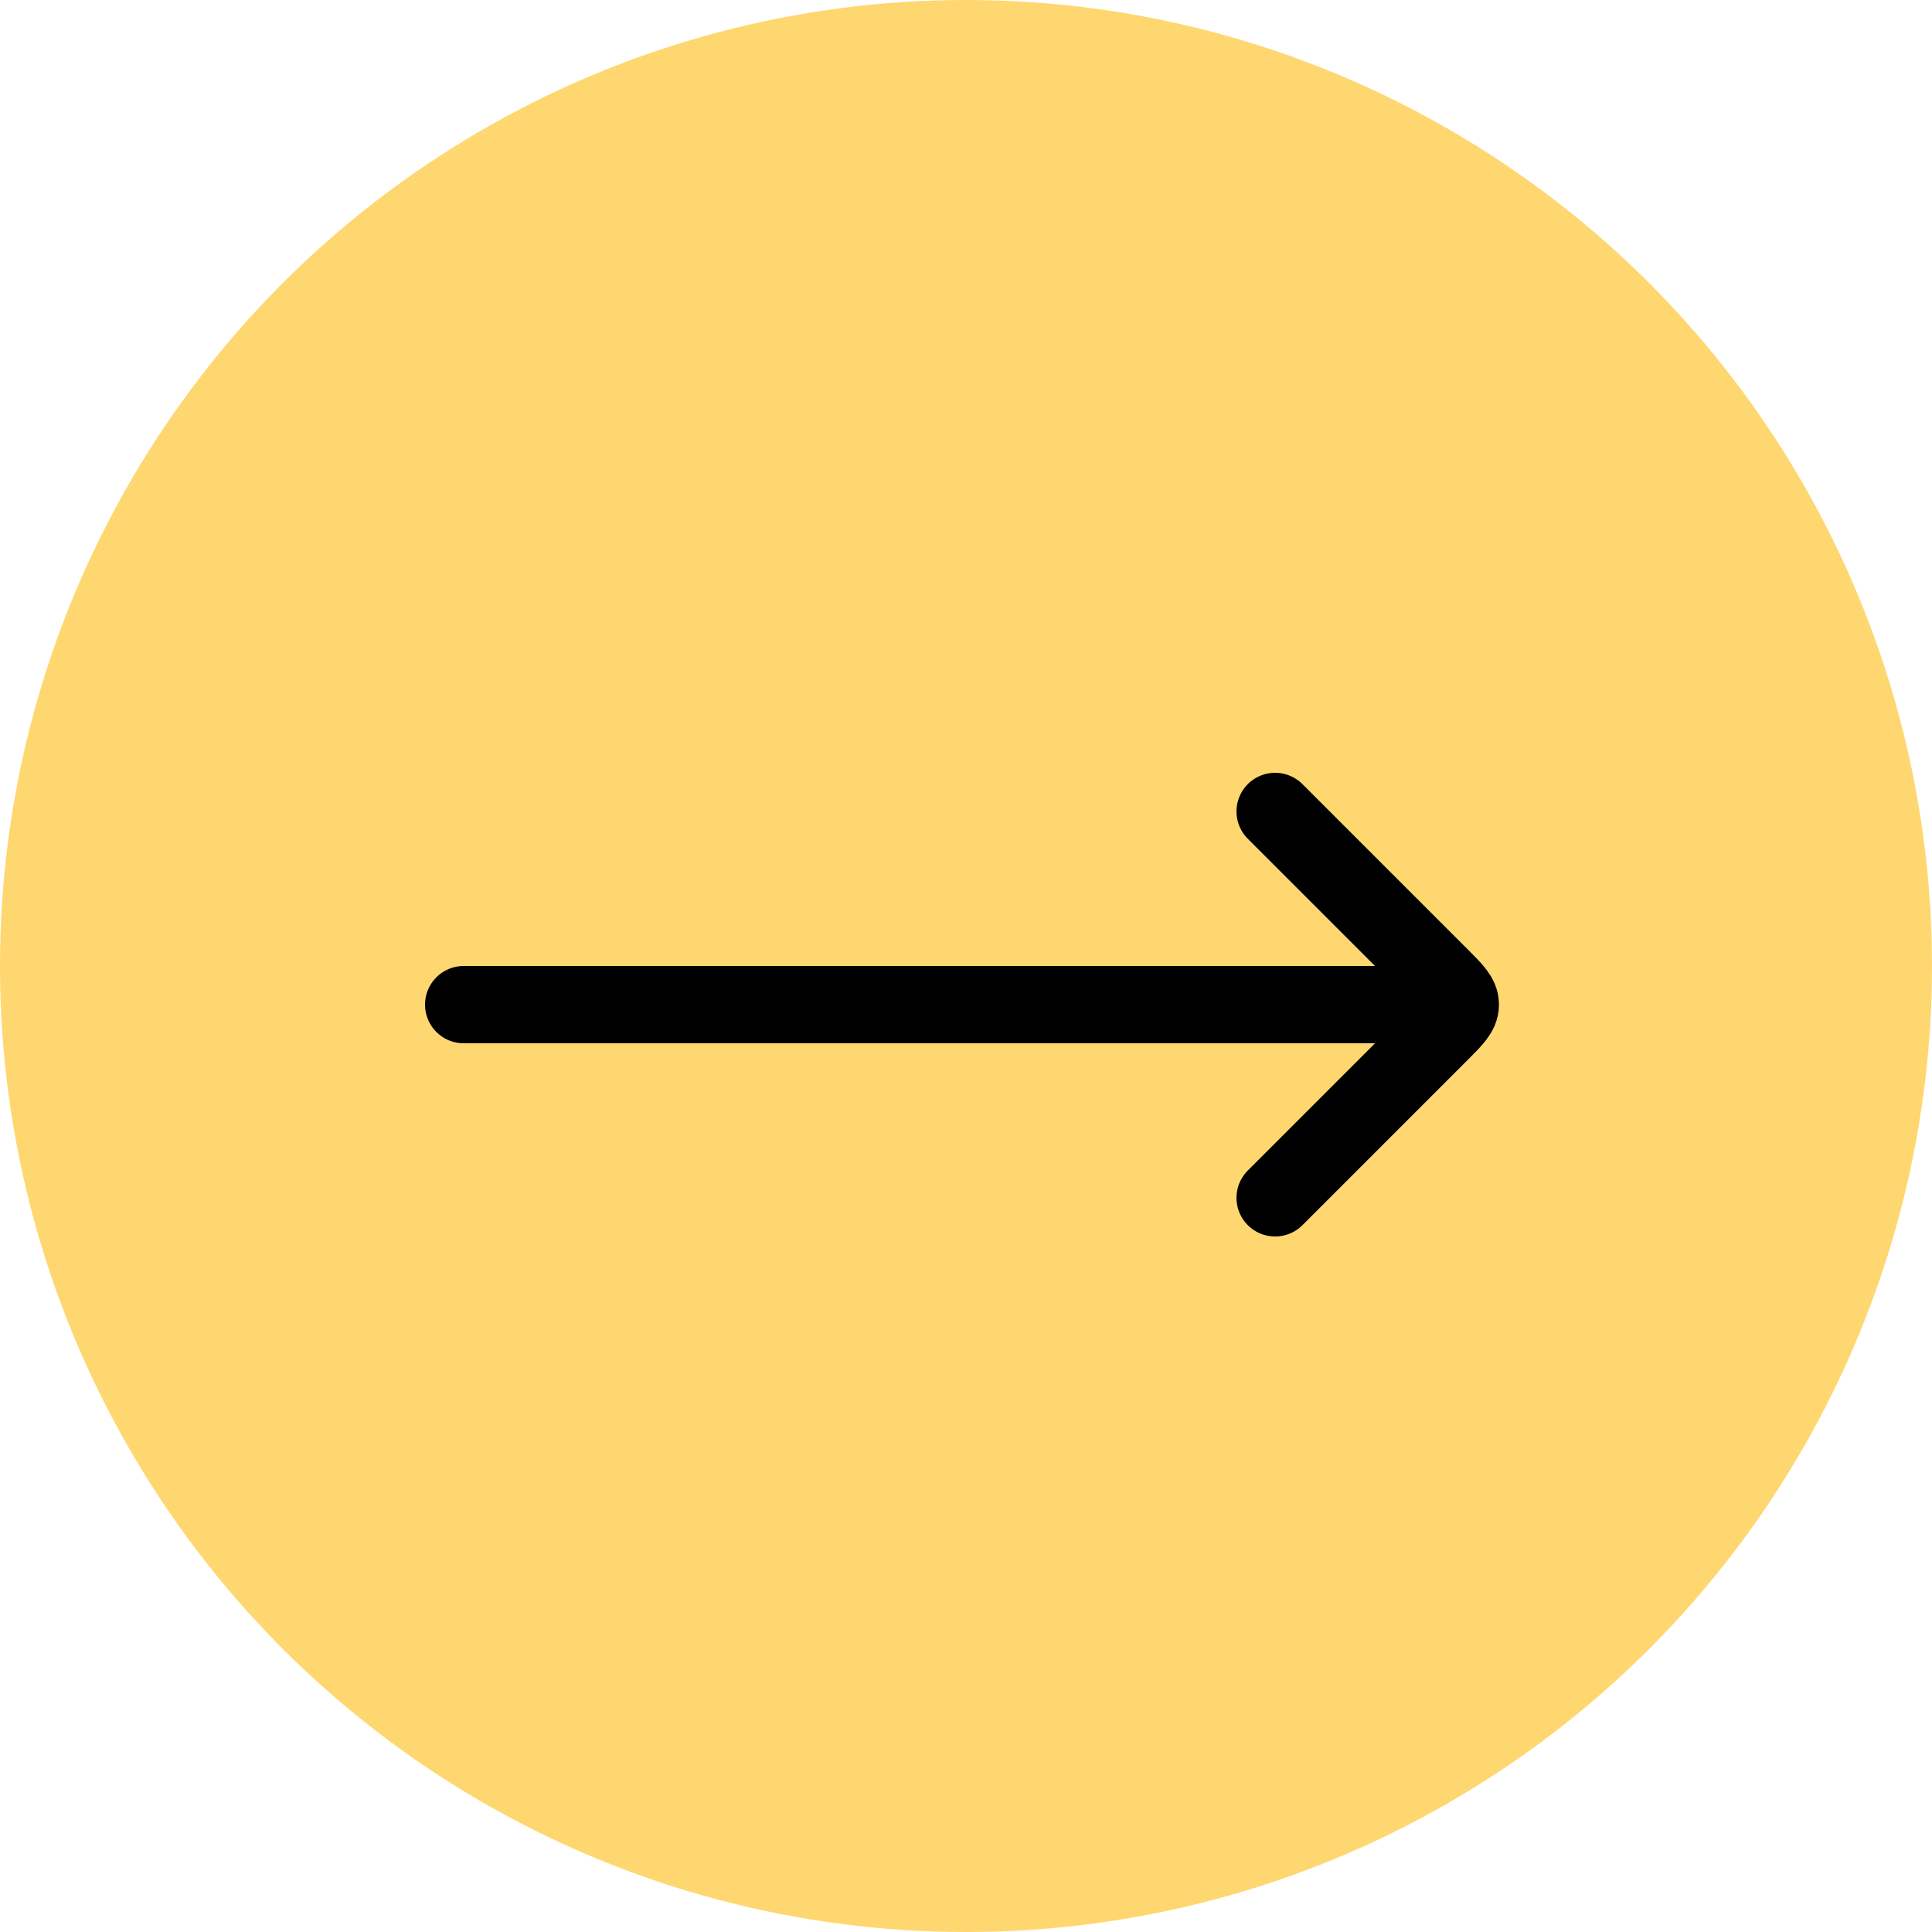 <?xml version="1.0" encoding="UTF-8"?> <svg xmlns="http://www.w3.org/2000/svg" width="50" height="50" viewBox="0 0 50 50" fill="none"> <circle cx="25" cy="25" r="25" fill="#FFD770"></circle> <path d="M37 26L12 26" stroke="black" stroke-width="2" stroke-linecap="round" stroke-linejoin="round"></path> <path d="M33 31L37.293 26.707C37.626 26.374 37.793 26.207 37.793 26C37.793 25.793 37.626 25.626 37.293 25.293L33 21" stroke="black" stroke-width="2" stroke-linecap="round" stroke-linejoin="round"></path> </svg> 